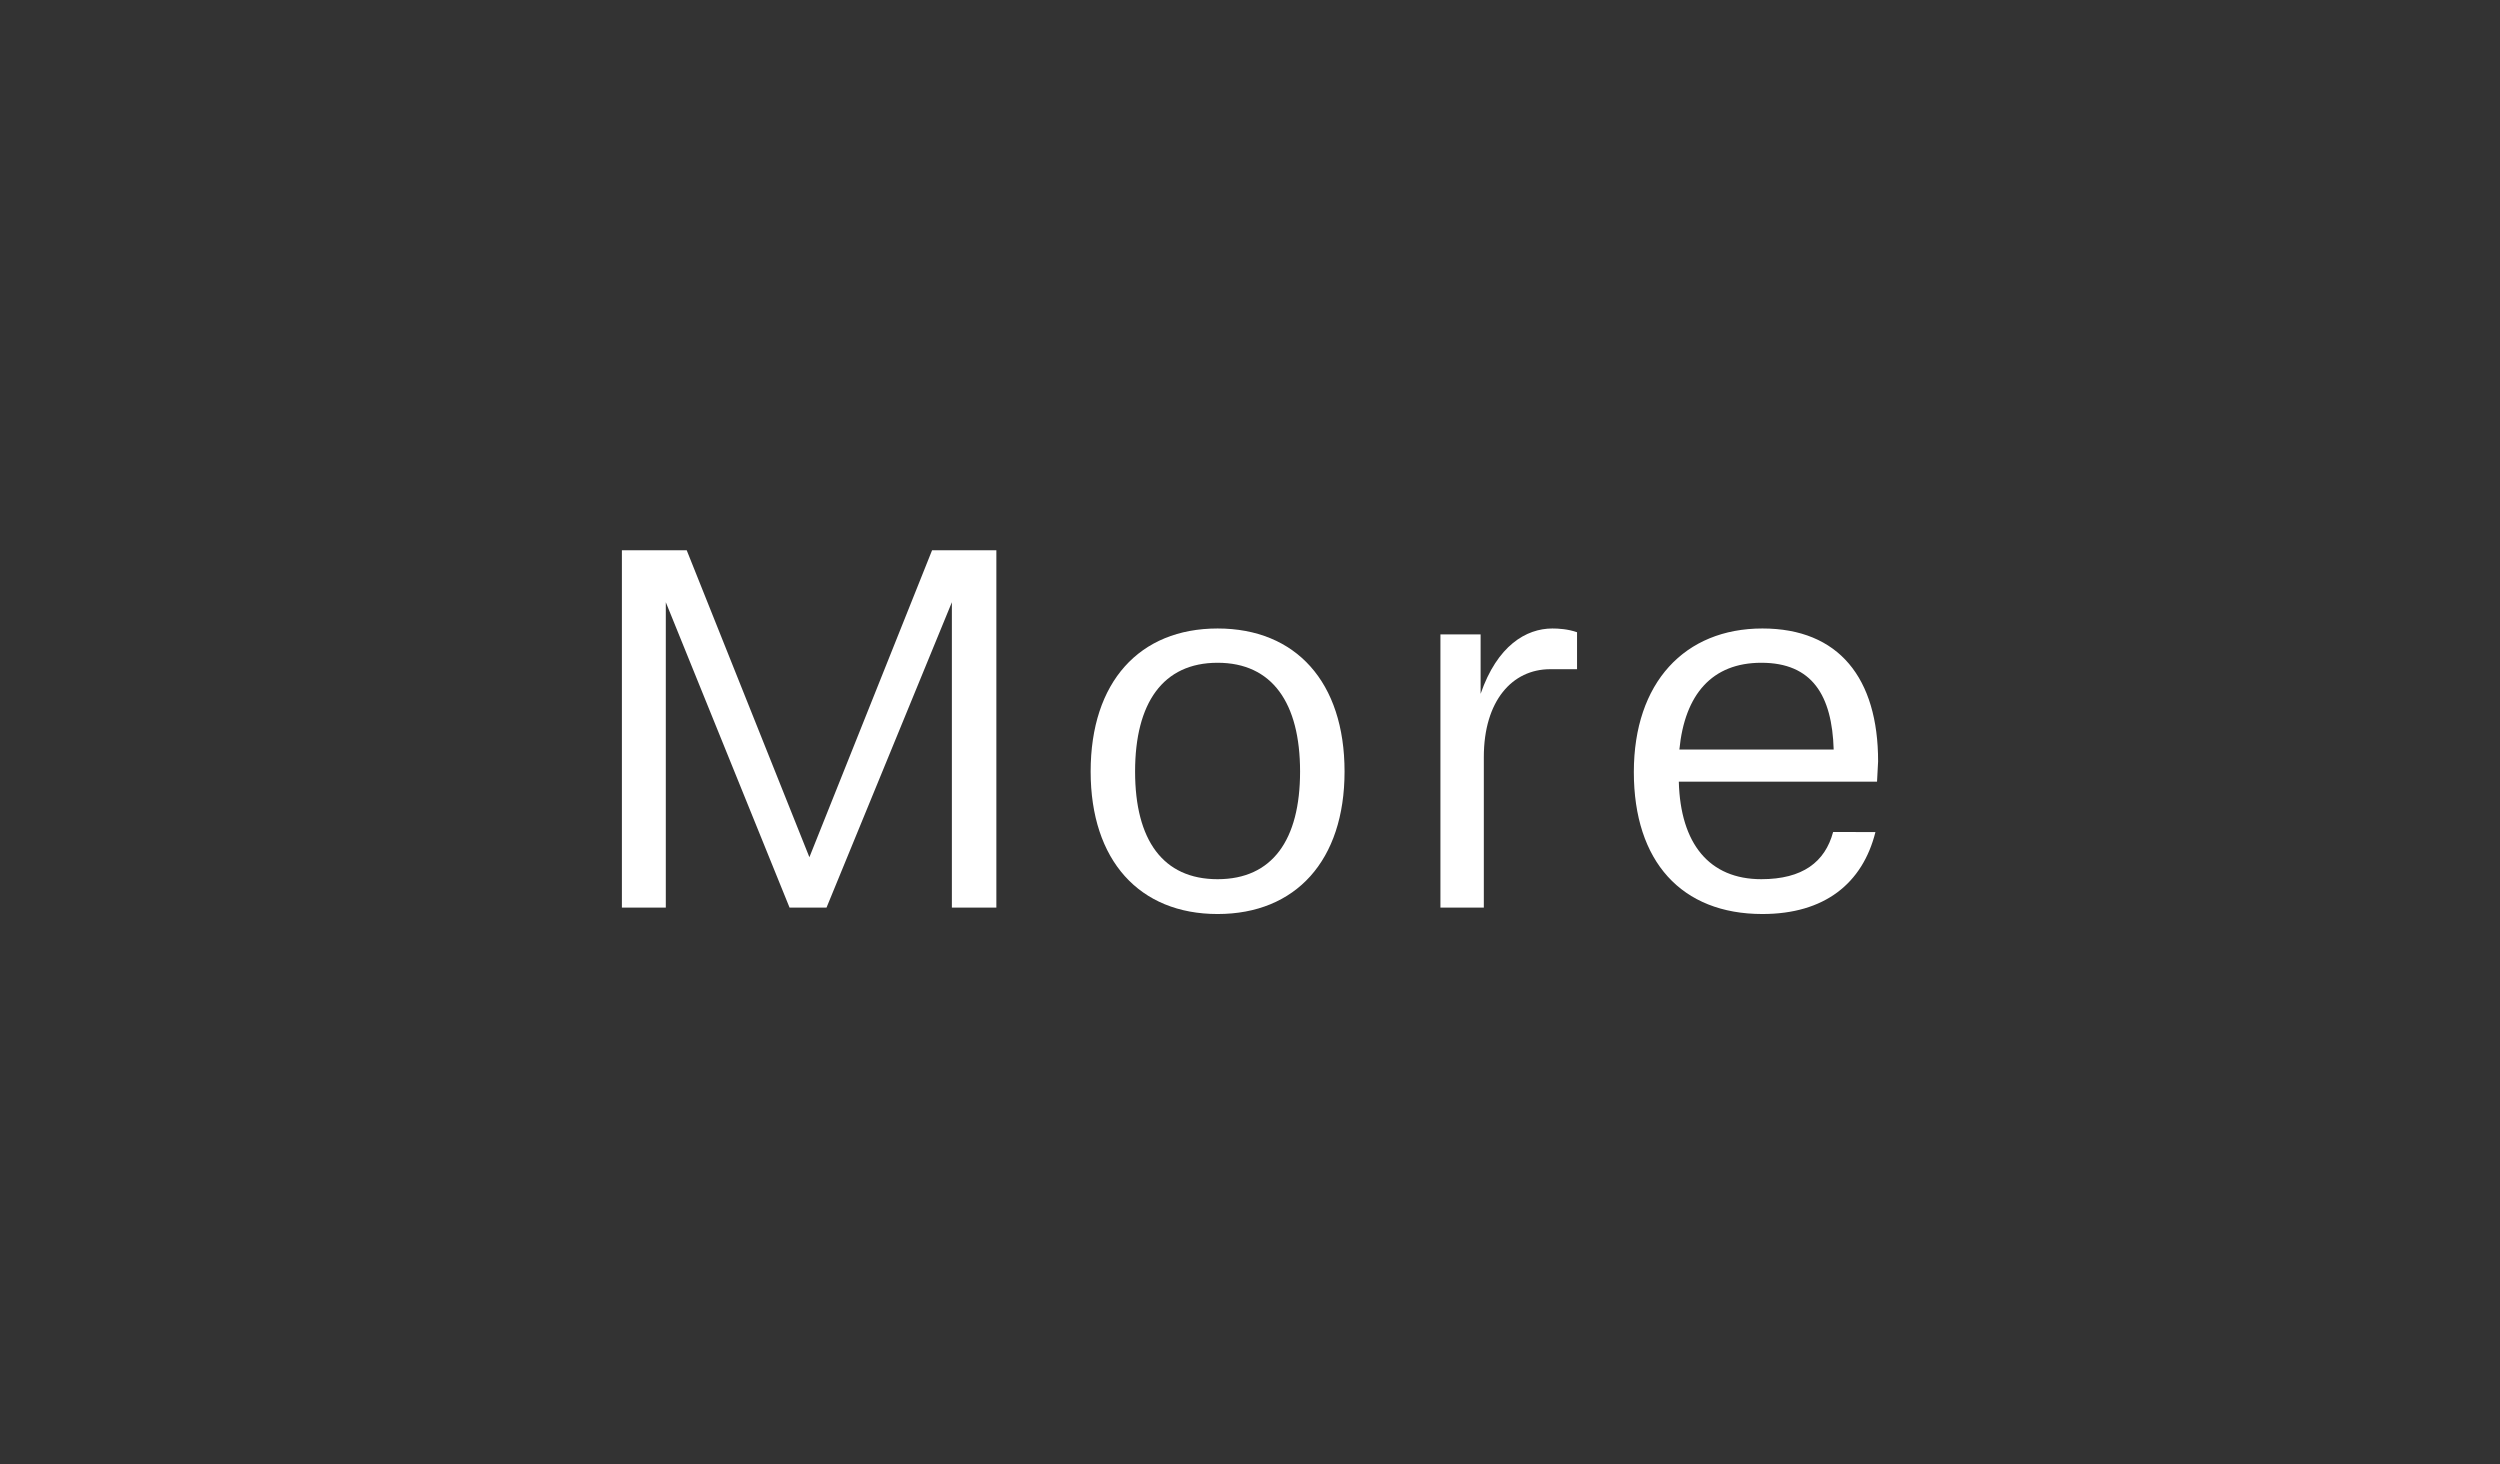 <?xml version="1.0" encoding="utf-8"?>
<!-- Generator: Adobe Illustrator 23.0.6, SVG Export Plug-In . SVG Version: 6.00 Build 0)  -->
<svg version="1.1" id="レイヤー_1" xmlns="http://www.w3.org/2000/svg" xmlns:xlink="http://www.w3.org/1999/xlink" x="0px"
	 y="0px" viewBox="0 0 140 82" style="enable-background:new 0 0 140 82;" xml:space="preserve">
<rect x="0" y="0" width="140" height="82" fill="#333333" stroke="none"/>
<style type="text/css">
	.st0{fill:#FFFFFF;}
</style>
<g>
	<path class="st0" d="M53.305,50.825v-17.1l-7.02,17.1h-2.07l-6.93-17.1v17.1h-2.459v-20.01h3.63l6.87,17.189l6.87-17.189h3.6v20.01
		C55.795,50.825,53.305,50.825,53.305,50.825z"/>
	<path class="st0" d="M61.076,43.205c0-5.01,2.73-8.01,7.11-8.01s7.109,3,7.109,8.01c0,4.98-2.729,7.98-7.109,7.98
		S61.076,48.185,61.076,43.205z M72.804,43.205c0-3.84-1.56-6.09-4.619-6.09c-3.06,0-4.62,2.25-4.62,6.09s1.56,6.03,4.62,6.03
		C71.244,49.235,72.804,47.044,72.804,43.205z"/>
	<path class="st0" d="M80.664,50.825v-15.3h2.25v3.33c0.93-2.7,2.55-3.66,4.02-3.66c0.33,0,0.87,0.03,1.38,0.21v2.07h-1.5
		c-2.13,0-3.72,1.77-3.72,4.92v8.43C83.094,50.825,80.664,50.825,80.664,50.825z"/>
	<path class="st0" d="M105.025,46.594c-0.721,2.88-2.851,4.591-6.33,4.591c-4.53,0-7.2-2.94-7.2-7.95s2.851-8.04,7.2-8.04
		c4.29,0,6.479,2.79,6.479,7.44l-0.06,1.14h-11.1c0.09,3.479,1.71,5.46,4.619,5.46c2.311,0,3.57-0.96,4.021-2.641
		C102.655,46.594,105.025,46.594,105.025,46.594z M102.686,41.975c-0.091-3.03-1.2-4.86-4.051-4.86c-2.76,0-4.289,1.77-4.59,4.86
		H102.686z"/>
</g>
</svg>
